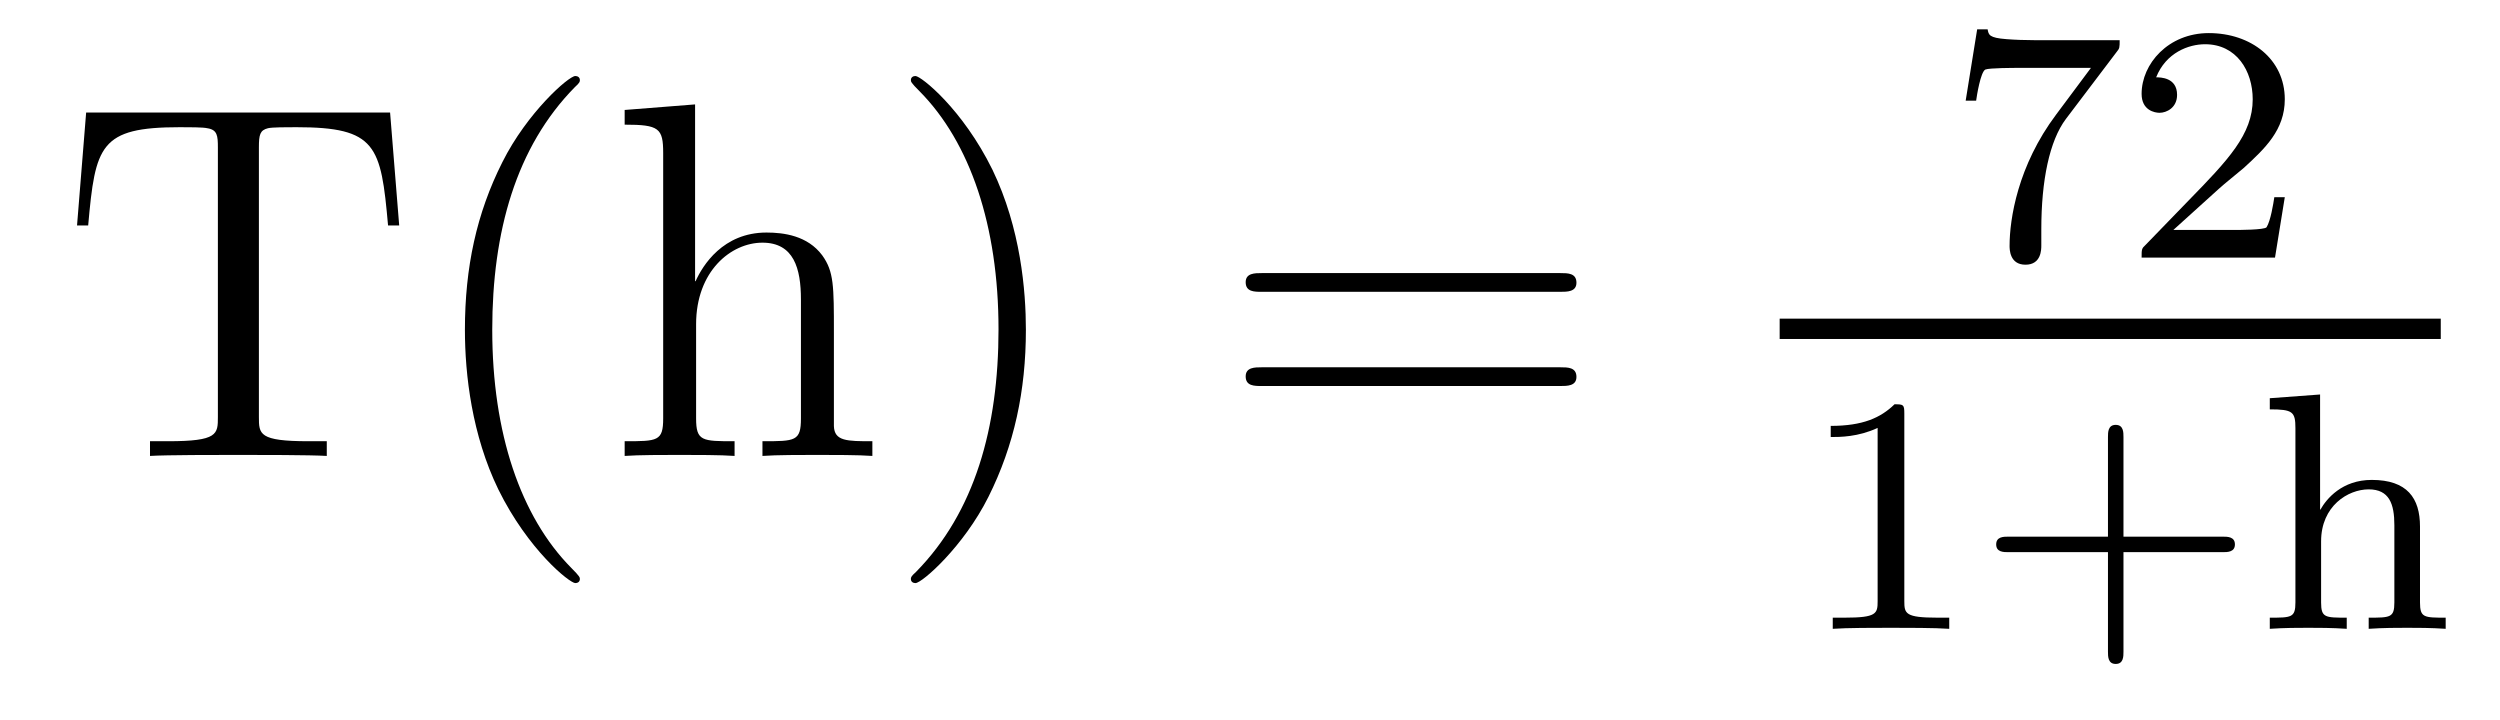 <?xml version='1.0' encoding='UTF-8'?>
<!-- This file was generated by dvisvgm 2.8.1 -->
<svg version='1.1' xmlns='http://www.w3.org/2000/svg' xmlns:xlink='http://www.w3.org/1999/xlink' width='59pt' height='17pt' viewBox='0 -17 59 17'>
<g id='page1'>
<g transform='matrix(1 0 0 -1 -127 648)'>
<path d='M136.206 662.345H129.033L128.818 659.679H129.081C129.249 661.568 129.356 661.998 131.245 661.998C131.46 661.998 131.795 661.998 131.891 661.974C132.13 661.938 132.142 661.795 132.142 661.52V655.16C132.142 654.754 132.142 654.587 130.97 654.587H130.54V654.24C130.922 654.264 132.153 654.264 132.62 654.264S134.329 654.264 134.712 654.24V654.587H134.281C133.11 654.587 133.11 654.754 133.11 655.16V661.52C133.11 661.819 133.134 661.927 133.325 661.974C133.421 661.998 133.767 661.998 133.994 661.998C135.883 661.998 135.991 661.568 136.158 659.679H136.421L136.206 662.345ZM140.685 651.335C140.685 651.371 140.685 651.395 140.482 651.598C139.287 652.806 138.617 654.778 138.617 657.217C138.617 659.536 139.179 661.532 140.566 662.943C140.685 663.05 140.685 663.074 140.685 663.11C140.685 663.182 140.625 663.206 140.577 663.206C140.422 663.206 139.442 662.345 138.856 661.173C138.247 659.966 137.972 658.687 137.972 657.217C137.972 656.152 138.139 654.73 138.76 653.451C139.466 652.017 140.446 651.239 140.577 651.239C140.625 651.239 140.685 651.263 140.685 651.335ZM146.68 657.145C146.68 658.257 146.68 658.591 146.405 658.974C146.058 659.44 145.496 659.512 145.09 659.512C144.061 659.512 143.583 658.735 143.416 658.364H143.404V662.536L141.742 662.405V662.058C142.555 662.058 142.651 661.974 142.651 661.388V655.125C142.651 654.587 142.52 654.587 141.742 654.587V654.24C142.053 654.264 142.699 654.264 143.033 654.264C143.38 654.264 144.026 654.264 144.336 654.24V654.587C143.571 654.587 143.428 654.587 143.428 655.125V657.348C143.428 658.603 144.253 659.273 144.994 659.273S145.902 658.663 145.902 657.934V655.125C145.902 654.587 145.771 654.587 144.994 654.587V654.24C145.305 654.264 145.95 654.264 146.285 654.264C146.632 654.264 147.277 654.264 147.588 654.24V654.587C146.99 654.587 146.691 654.587 146.68 654.945V657.145ZM151.211 657.217C151.211 658.125 151.091 659.607 150.422 660.994C149.717 662.428 148.736 663.206 148.605 663.206C148.557 663.206 148.497 663.182 148.497 663.11C148.497 663.074 148.497 663.05 148.701 662.847C149.896 661.64 150.565 659.667 150.565 657.228C150.565 654.909 150.004 652.913 148.617 651.502C148.497 651.395 148.497 651.371 148.497 651.335C148.497 651.263 148.557 651.239 148.605 651.239C148.76 651.239 149.74 652.1 150.326 653.272C150.936 654.491 151.211 655.782 151.211 657.217Z'/>
<path d='M163.821 658.113C163.988 658.113 164.204 658.113 164.204 658.328C164.204 658.555 164.001 658.555 163.821 658.555H156.78C156.613 658.555 156.398 658.555 156.398 658.34C156.398 658.113 156.601 658.113 156.78 658.113H163.821ZM163.821 655.89C163.988 655.89 164.204 655.89 164.204 656.105C164.204 656.332 164.001 656.332 163.821 656.332H156.78C156.613 656.332 156.398 656.332 156.398 656.117C156.398 655.89 156.601 655.89 156.78 655.89H163.821Z'/>
<path d='M176.952 663.773C177.024 663.86 177.024 663.876 177.024 664.052H175C174.801 664.052 174.553 664.06 174.354 664.076C173.94 664.107 173.932 664.179 173.908 664.307H173.661L173.39 662.625H173.637C173.653 662.745 173.741 663.295 173.852 663.358C173.94 663.398 174.537 663.398 174.657 663.398H176.346L175.526 662.298C174.617 661.087 174.426 659.828 174.426 659.199C174.426 659.119 174.426 658.753 174.801 658.753C175.175 658.753 175.175 659.111 175.175 659.207V659.589C175.175 660.737 175.366 661.677 175.757 662.195L176.952 663.773ZM179.367 660.546C179.495 660.665 179.829 660.928 179.957 661.04C180.451 661.494 180.921 661.932 180.921 662.657C180.921 663.605 180.124 664.219 179.128 664.219C178.172 664.219 177.542 663.494 177.542 662.785C177.542 662.394 177.853 662.338 177.965 662.338C178.132 662.338 178.379 662.458 178.379 662.761C178.379 663.175 177.981 663.175 177.885 663.175C178.116 663.757 178.65 663.956 179.04 663.956C179.782 663.956 180.164 663.327 180.164 662.657C180.164 661.828 179.582 661.223 178.642 660.259L177.638 659.223C177.542 659.135 177.542 659.119 177.542 658.92H180.69L180.921 660.346H180.674C180.65 660.187 180.586 659.788 180.491 659.637C180.443 659.573 179.837 659.573 179.71 659.573H178.291L179.367 660.546Z'/>
<path d='M169 657H184.602V657.48H169'/>
<path d='M171.942 655.236C171.942 655.451 171.926 655.459 171.711 655.459C171.384 655.14 170.962 654.949 170.205 654.949V654.686C170.42 654.686 170.85 654.686 171.312 654.901V650.813C171.312 650.518 171.289 650.423 170.532 650.423H170.253V650.16C170.579 650.184 171.265 650.184 171.623 650.184C171.982 650.184 172.675 650.184 173.002 650.16V650.423H172.723C171.966 650.423 171.942 650.518 171.942 650.813V655.236ZM177.114 651.969H179.457C179.568 651.969 179.744 651.969 179.744 652.152C179.744 652.335 179.568 652.335 179.457 652.335H177.114V654.686C177.114 654.798 177.114 654.973 176.931 654.973C176.748 654.973 176.748 654.798 176.748 654.686V652.335H174.397C174.285 652.335 174.11 652.335 174.11 652.152C174.11 651.969 174.285 651.969 174.397 651.969H176.748V649.618C176.748 649.507 176.748 649.331 176.931 649.331C177.114 649.331 177.114 649.507 177.114 649.618V651.969ZM184.112 652.574C184.112 653.244 183.81 653.674 182.973 653.674C182.272 653.674 181.905 653.228 181.762 652.973H181.754V655.69L180.567 655.602V655.339C181.108 655.339 181.172 655.284 181.172 654.893V650.782C181.172 650.423 181.077 650.423 180.567 650.423V650.16C180.909 650.184 181.26 650.184 181.475 650.184C181.706 650.184 182.041 650.184 182.383 650.16V650.423C181.873 650.423 181.778 650.423 181.778 650.782V652.224C181.778 653.061 182.415 653.451 182.901 653.451C183.387 653.451 183.507 653.108 183.507 652.606V650.782C183.507 650.423 183.411 650.423 182.901 650.423V650.16C183.244 650.184 183.595 650.184 183.81 650.184C184.041 650.184 184.376 650.184 184.718 650.16V650.423C184.208 650.423 184.112 650.423 184.112 650.782V652.574Z'/>
</g>
</g>
</svg>